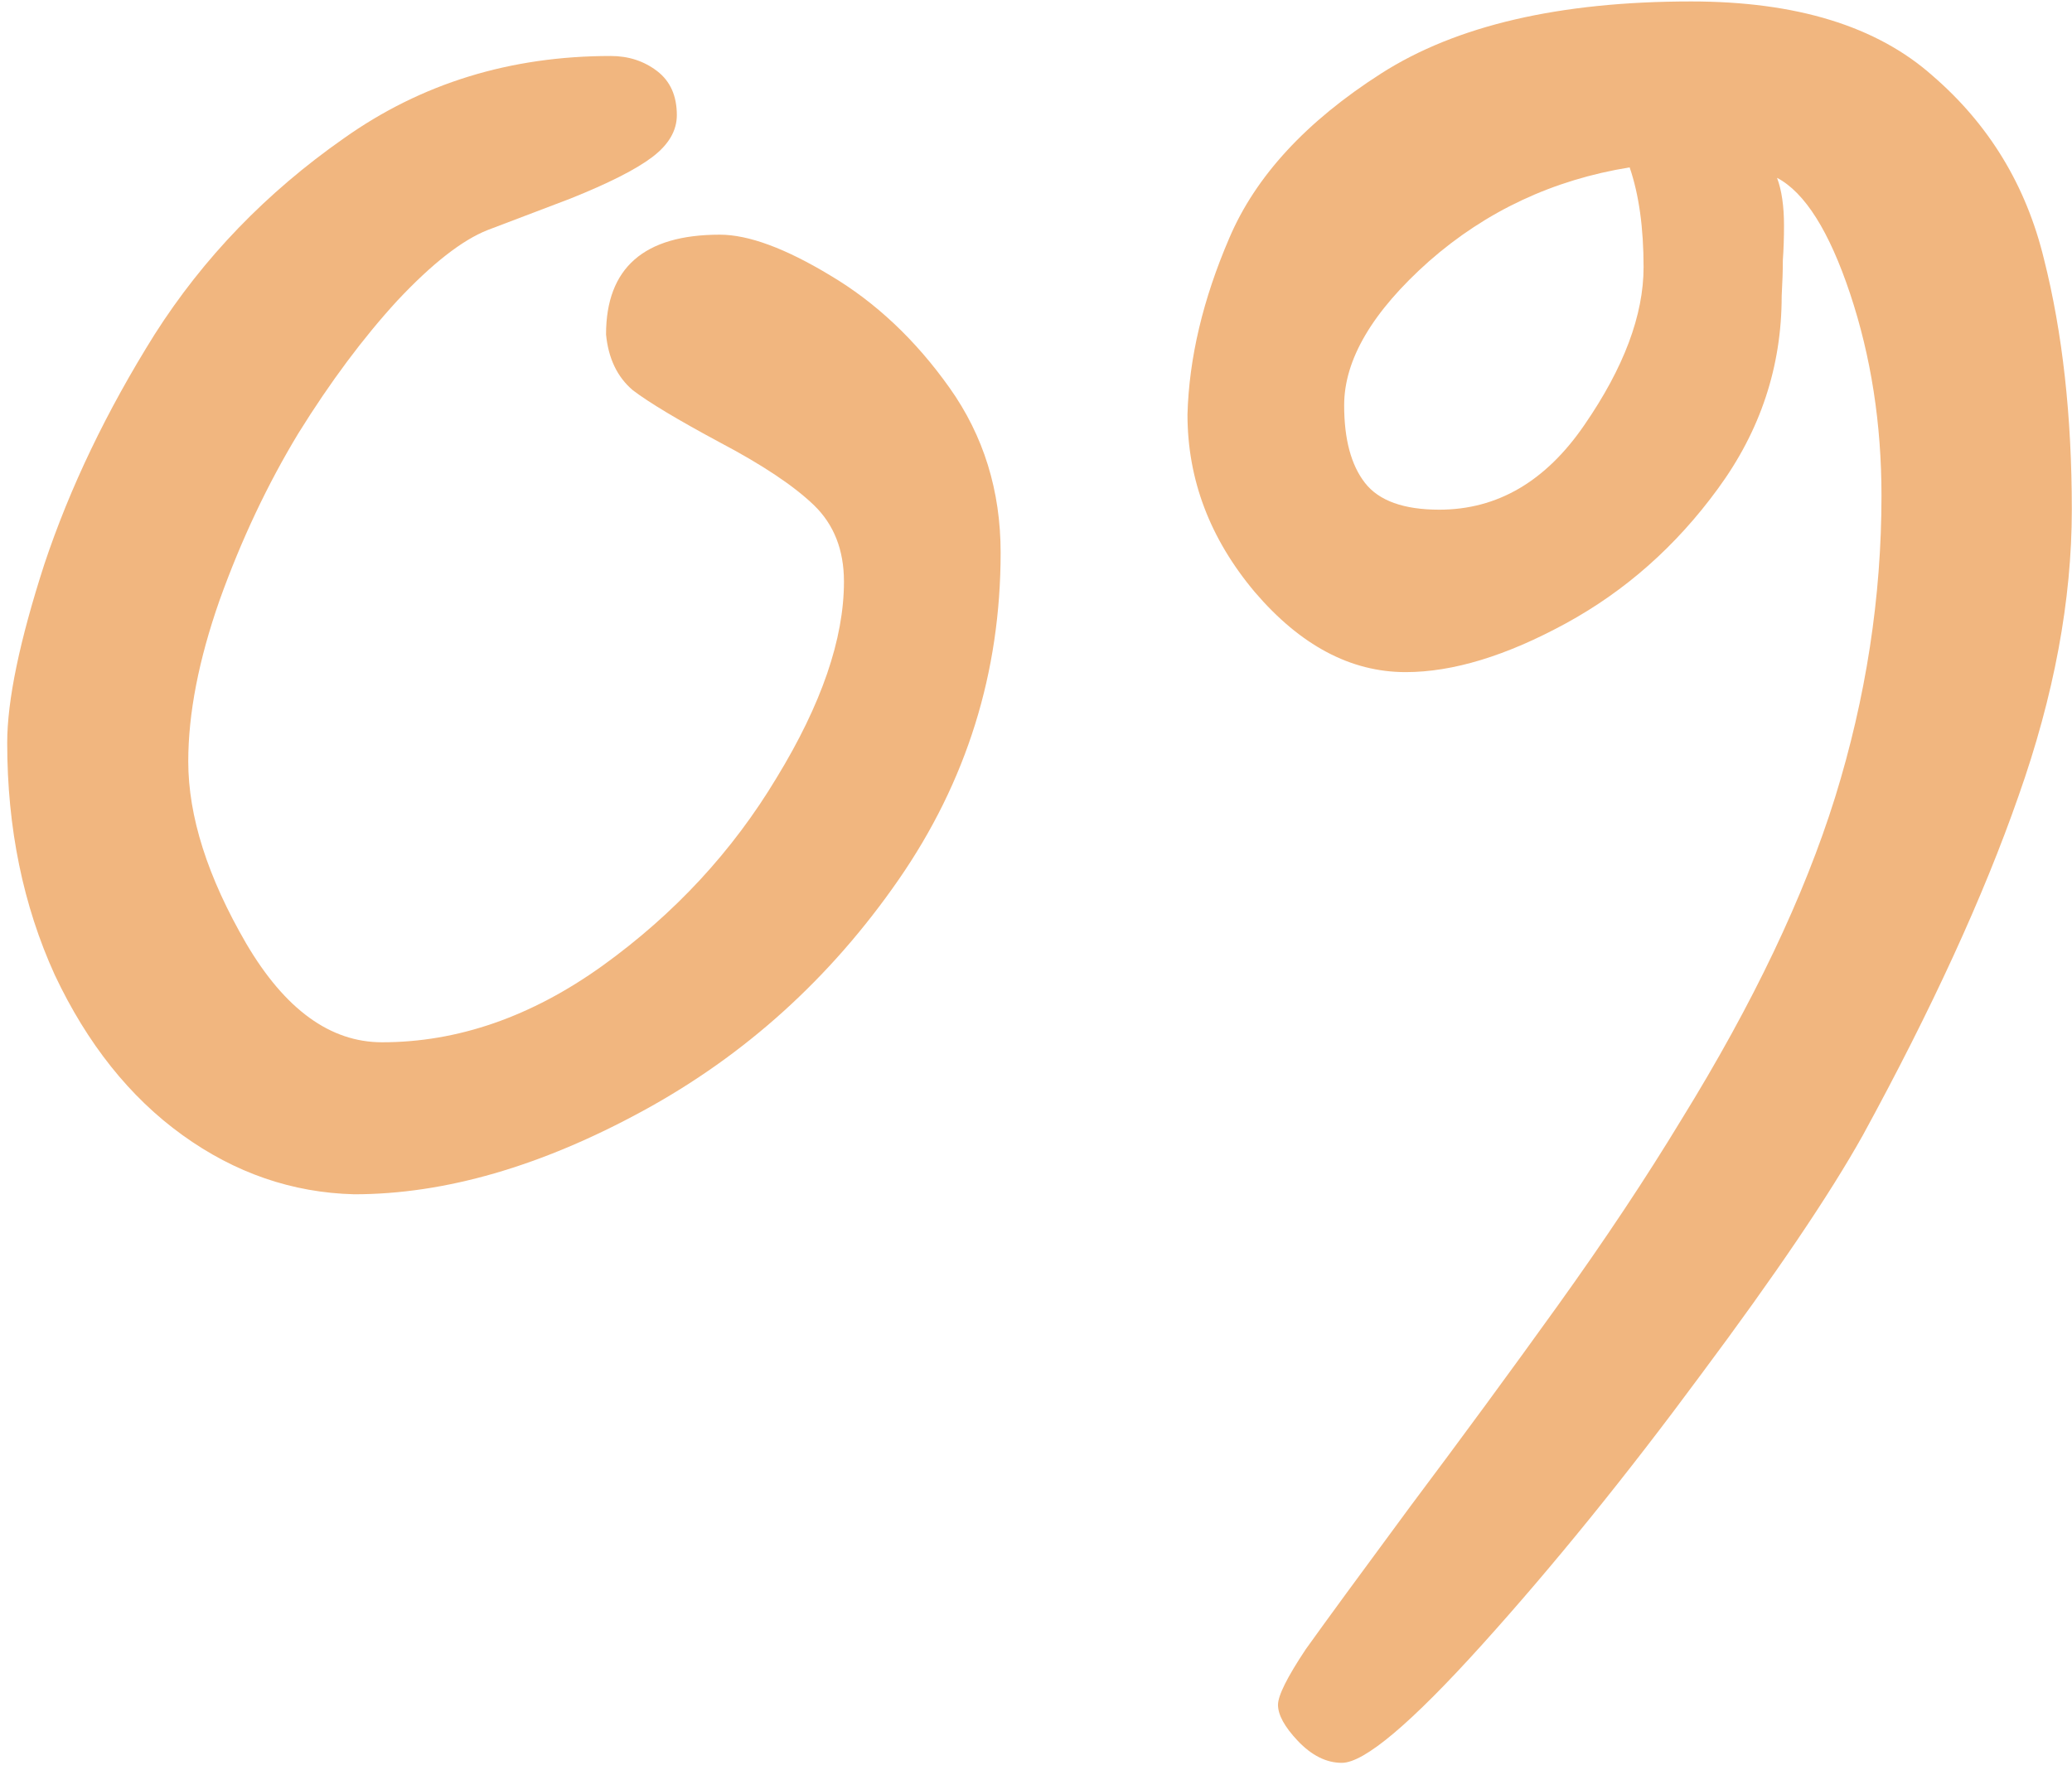 <?xml version="1.0" encoding="UTF-8"?> <svg xmlns="http://www.w3.org/2000/svg" width="247" height="211" viewBox="0 0 247 211" fill="none"> <path d="M119.284 65.888C119.284 80.183 115.226 93.188 107.11 104.901C98.993 116.615 88.848 125.792 76.673 132.432C64.499 139.073 53.016 142.393 42.225 142.393C34.846 142.209 28.021 139.857 21.75 135.338C15.478 130.818 10.405 124.454 6.532 116.246C2.75 107.945 0.859 98.722 0.859 88.576C0.859 83.504 2.335 76.402 5.286 67.271C8.33 58.14 12.711 49.009 18.429 39.878C24.24 30.747 31.757 22.954 40.98 16.498C50.203 9.949 60.81 6.675 72.8 6.675C74.921 6.675 76.766 7.275 78.334 8.474C79.901 9.673 80.685 11.425 80.685 13.731C80.685 15.575 79.717 17.236 77.78 18.711C75.843 20.187 72.569 21.847 67.957 23.692C63.346 25.444 60.072 26.689 58.135 27.427C55.091 28.626 51.494 31.439 47.344 35.866C43.286 40.293 39.366 45.551 35.584 51.638C31.895 57.725 28.759 64.366 26.177 71.56C23.687 78.662 22.442 85.072 22.442 90.79C22.442 97.338 24.747 104.578 29.359 112.51C33.97 120.35 39.366 124.27 45.545 124.27C54.584 124.27 63.346 121.226 71.831 115.139C80.409 108.959 87.326 101.489 92.583 92.727C97.933 83.965 100.607 76.171 100.607 69.346C100.607 65.565 99.408 62.521 97.01 60.215C94.612 57.91 90.877 55.419 85.804 52.745C80.824 50.07 77.365 47.995 75.428 46.519C73.584 44.951 72.523 42.737 72.246 39.878C72.246 31.947 76.766 27.98 85.804 27.98C89.217 27.98 93.598 29.595 98.947 32.823C104.389 36.051 109.139 40.524 113.197 46.242C117.255 51.961 119.284 58.509 119.284 65.888Z" fill="#F1B67F"></path> <path d="M141.558 49.424C141.742 42.691 143.403 35.682 146.538 28.396C149.674 21.017 155.715 14.469 164.662 8.75C173.608 3.032 185.921 0.173 201.6 0.173C214.144 0.173 223.736 3.124 230.376 9.027C237.109 14.838 241.536 22.124 243.658 30.886C245.871 39.648 246.978 49.609 246.978 60.769C246.978 71.56 244.857 82.95 240.614 94.94C236.464 106.838 230.284 120.304 222.076 135.338C218.11 142.439 211.654 151.985 202.707 163.975C193.853 175.965 185.183 186.664 176.698 196.072C168.213 205.479 162.633 210.183 159.958 210.183C158.113 210.183 156.361 209.307 154.701 207.555C153.133 205.894 152.349 204.465 152.349 203.266C152.349 202.159 153.456 199.945 155.669 196.625C157.975 193.397 162.125 187.725 168.12 179.608C174.208 171.492 180.064 163.514 185.691 155.675C191.317 147.835 196.251 140.41 200.494 133.401C208.979 119.658 215.066 106.884 218.755 95.079C222.445 83.181 224.289 71.191 224.289 59.108C224.289 50.531 223.044 42.507 220.554 35.036C218.064 27.566 215.158 22.954 211.838 21.201C212.391 22.677 212.668 24.568 212.668 26.874C212.668 28.349 212.622 29.733 212.53 31.024C212.53 32.223 212.484 33.653 212.391 35.313C212.391 43.706 209.855 51.361 204.782 58.279C199.802 65.104 193.761 70.453 186.659 74.327C179.557 78.2 173.193 80.137 167.567 80.137C161.019 80.137 155.024 76.955 149.582 70.591C144.233 64.227 141.558 57.172 141.558 49.424ZM160.235 48.318C160.235 52.376 161.065 55.465 162.725 57.587C164.385 59.708 167.337 60.769 171.579 60.769C178.496 60.769 184.261 57.402 188.872 50.669C193.576 43.844 195.928 37.573 195.928 31.854C195.928 27.151 195.375 23.184 194.268 19.956C185.137 21.432 177.159 25.168 170.334 31.163C163.601 37.157 160.235 42.876 160.235 48.318Z" fill="#F1B67F"></path> </svg> 